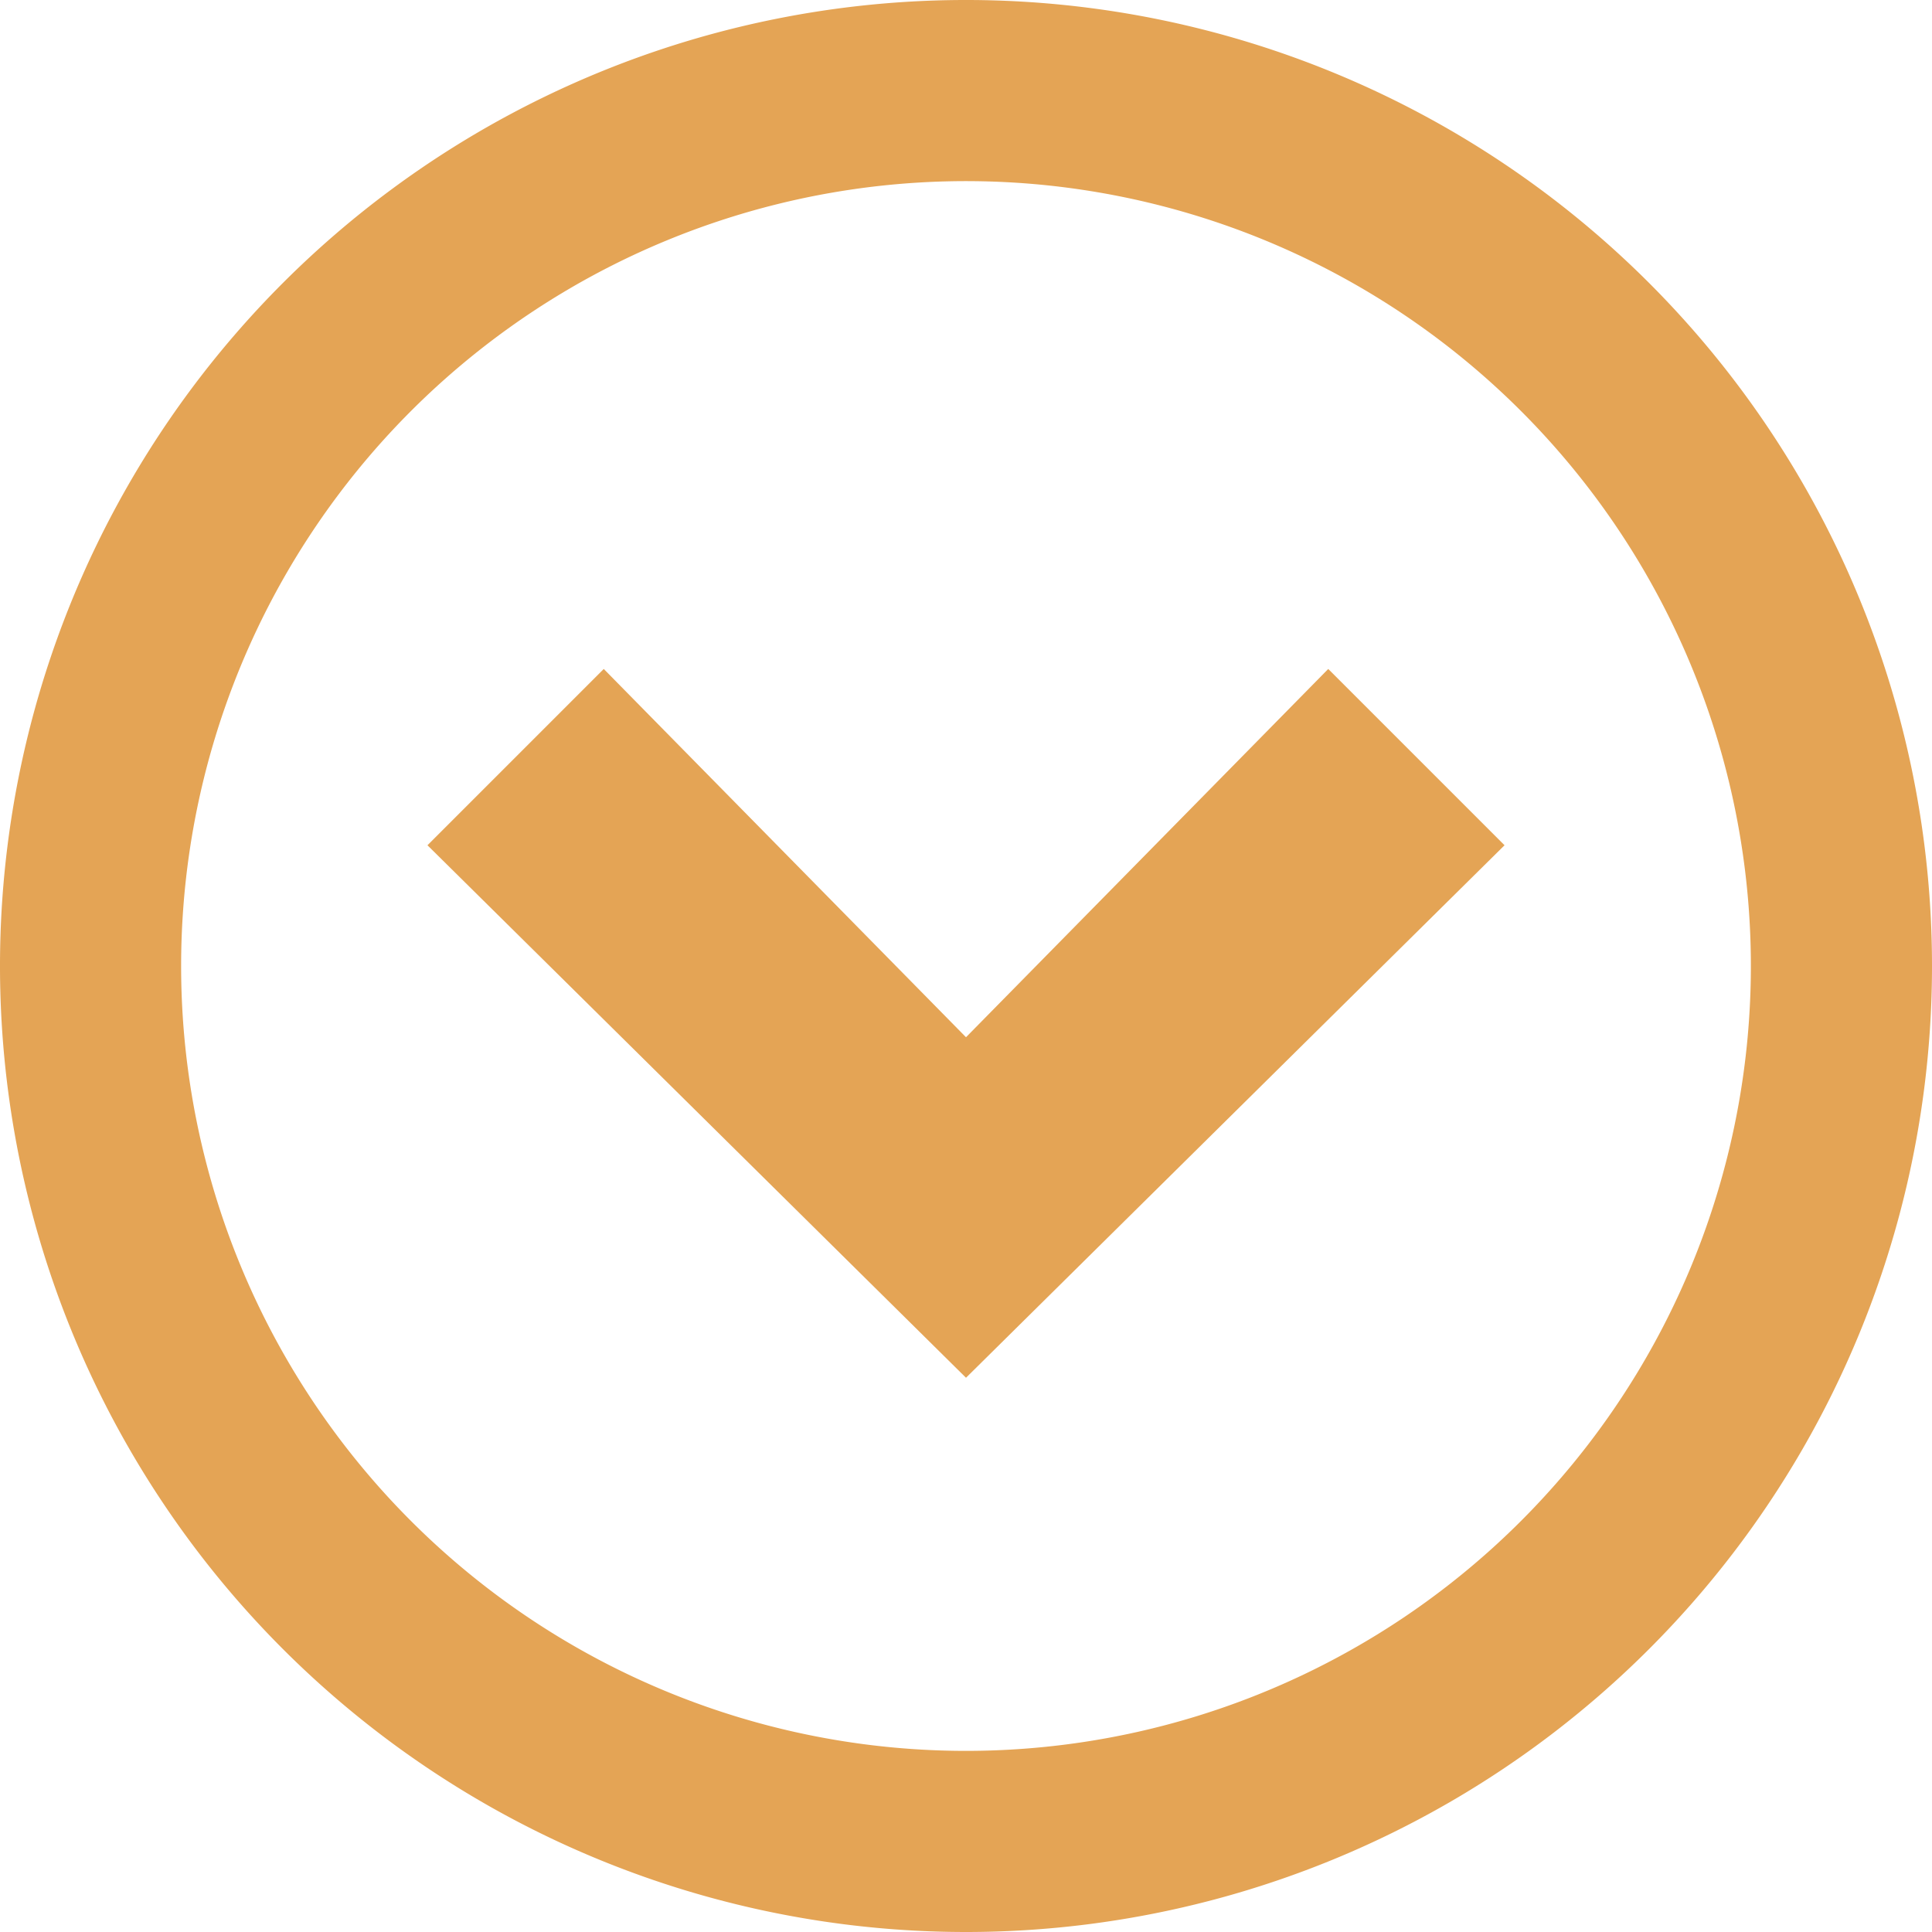 <svg xmlns="http://www.w3.org/2000/svg" viewBox="0 0 16 16"><defs><style>.cls-1{fill:#E4A455;}</style></defs><g id="Calque_2" data-name="Calque 2"><g id="rdv"><path class="cls-1" d="M16,8a8,8,0,1,0-8,8A8,8,0,0,0,16,8ZM1.5,8A6.5,6.5,0,1,1,8,14.5,6.5,6.5,0,0,1,1.5,8Z"/><path class="cls-1" d="M5,5.54,3.54,7,8,11.41,12.46,7,11,5.54,8,8.59Z"/></g></g></svg>